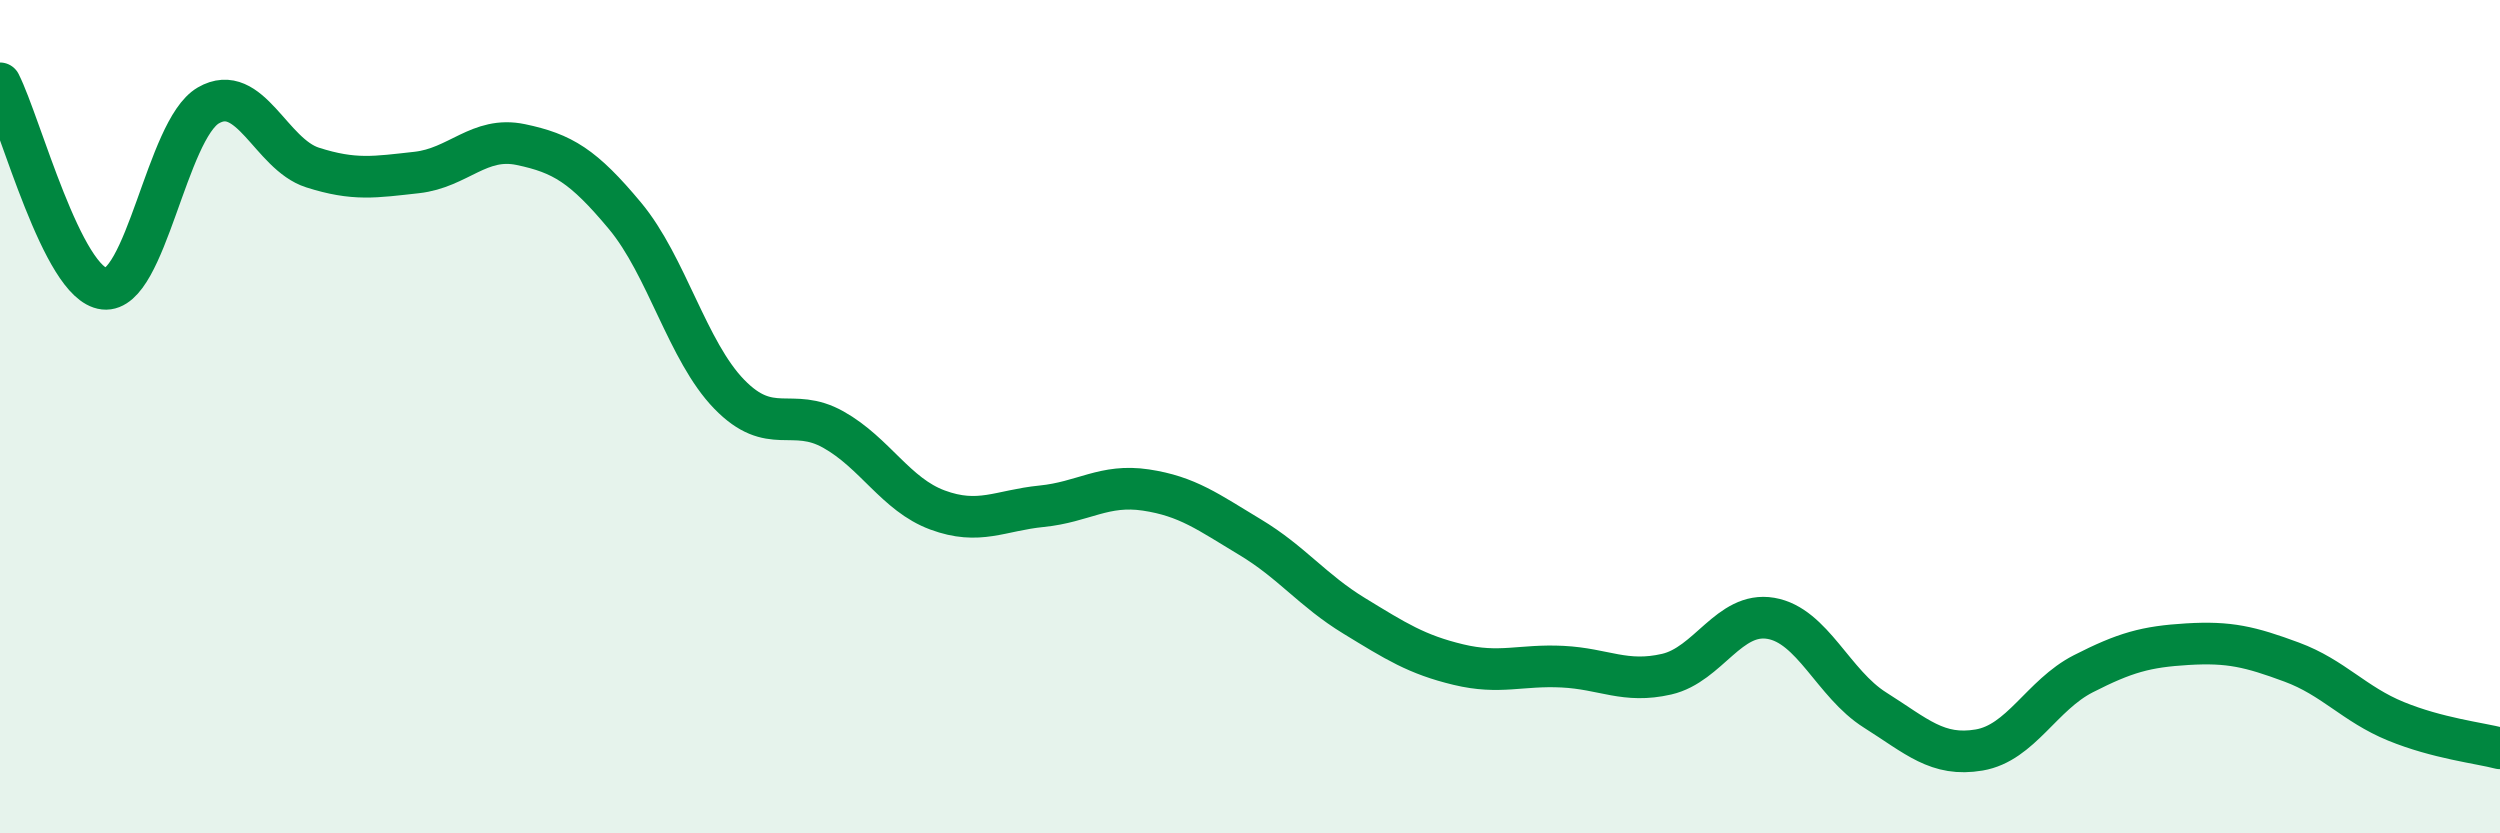 
    <svg width="60" height="20" viewBox="0 0 60 20" xmlns="http://www.w3.org/2000/svg">
      <path
        d="M 0,2 C 0.5,2.99 1.5,6.82 2.5,6.93 C 3.5,7.04 4,3.11 5,2.53 C 6,1.95 6.5,3.7 7.5,4.02 C 8.5,4.34 9,4.25 10,4.14 C 11,4.03 11.5,3.26 12.5,3.47 C 13.5,3.68 14,3.98 15,5.18 C 16,6.38 16.5,8.43 17.5,9.46 C 18.5,10.49 19,9.75 20,10.31 C 21,10.87 21.5,11.87 22.5,12.24 C 23.5,12.61 24,12.25 25,12.15 C 26,12.05 26.5,11.61 27.5,11.76 C 28.5,11.91 29,12.29 30,12.89 C 31,13.49 31.5,14.17 32.5,14.78 C 33.5,15.39 34,15.71 35,15.95 C 36,16.19 36.5,15.95 37.5,16 C 38.5,16.05 39,16.41 40,16.18 C 41,15.95 41.5,14.67 42.5,14.84 C 43.5,15.01 44,16.41 45,17.04 C 46,17.67 46.5,18.17 47.5,18 C 48.5,17.83 49,16.68 50,16.17 C 51,15.66 51.5,15.52 52.5,15.46 C 53.5,15.4 54,15.52 55,15.89 C 56,16.26 56.5,16.9 57.5,17.31 C 58.5,17.72 59.5,17.83 60,17.96L60 20L0 20Z"
        fill="#008740"
        opacity="0.1"
        stroke-linecap="round"
        stroke-linejoin="round"
      />
      <path
        d="M 0,2 C 0.5,2.99 1.5,6.82 2.5,6.93 C 3.5,7.04 4,3.11 5,2.53 C 6,1.95 6.5,3.7 7.5,4.02 C 8.5,4.34 9,4.25 10,4.14 C 11,4.03 11.5,3.26 12.5,3.47 C 13.5,3.68 14,3.98 15,5.18 C 16,6.38 16.5,8.43 17.5,9.46 C 18.5,10.49 19,9.75 20,10.31 C 21,10.87 21.5,11.87 22.5,12.24 C 23.5,12.61 24,12.25 25,12.15 C 26,12.05 26.5,11.61 27.5,11.76 C 28.5,11.91 29,12.29 30,12.89 C 31,13.49 31.5,14.17 32.5,14.78 C 33.5,15.39 34,15.71 35,15.95 C 36,16.19 36.5,15.95 37.5,16 C 38.5,16.05 39,16.41 40,16.18 C 41,15.95 41.5,14.67 42.5,14.84 C 43.5,15.01 44,16.41 45,17.04 C 46,17.67 46.5,18.17 47.5,18 C 48.5,17.83 49,16.68 50,16.17 C 51,15.66 51.5,15.52 52.5,15.46 C 53.5,15.4 54,15.52 55,15.89 C 56,16.26 56.5,16.9 57.5,17.31 C 58.5,17.72 59.5,17.83 60,17.96"
        stroke="#008740"
        stroke-width="1"
        fill="none"
        stroke-linecap="round"
        stroke-linejoin="round"
      />
    </svg>
  